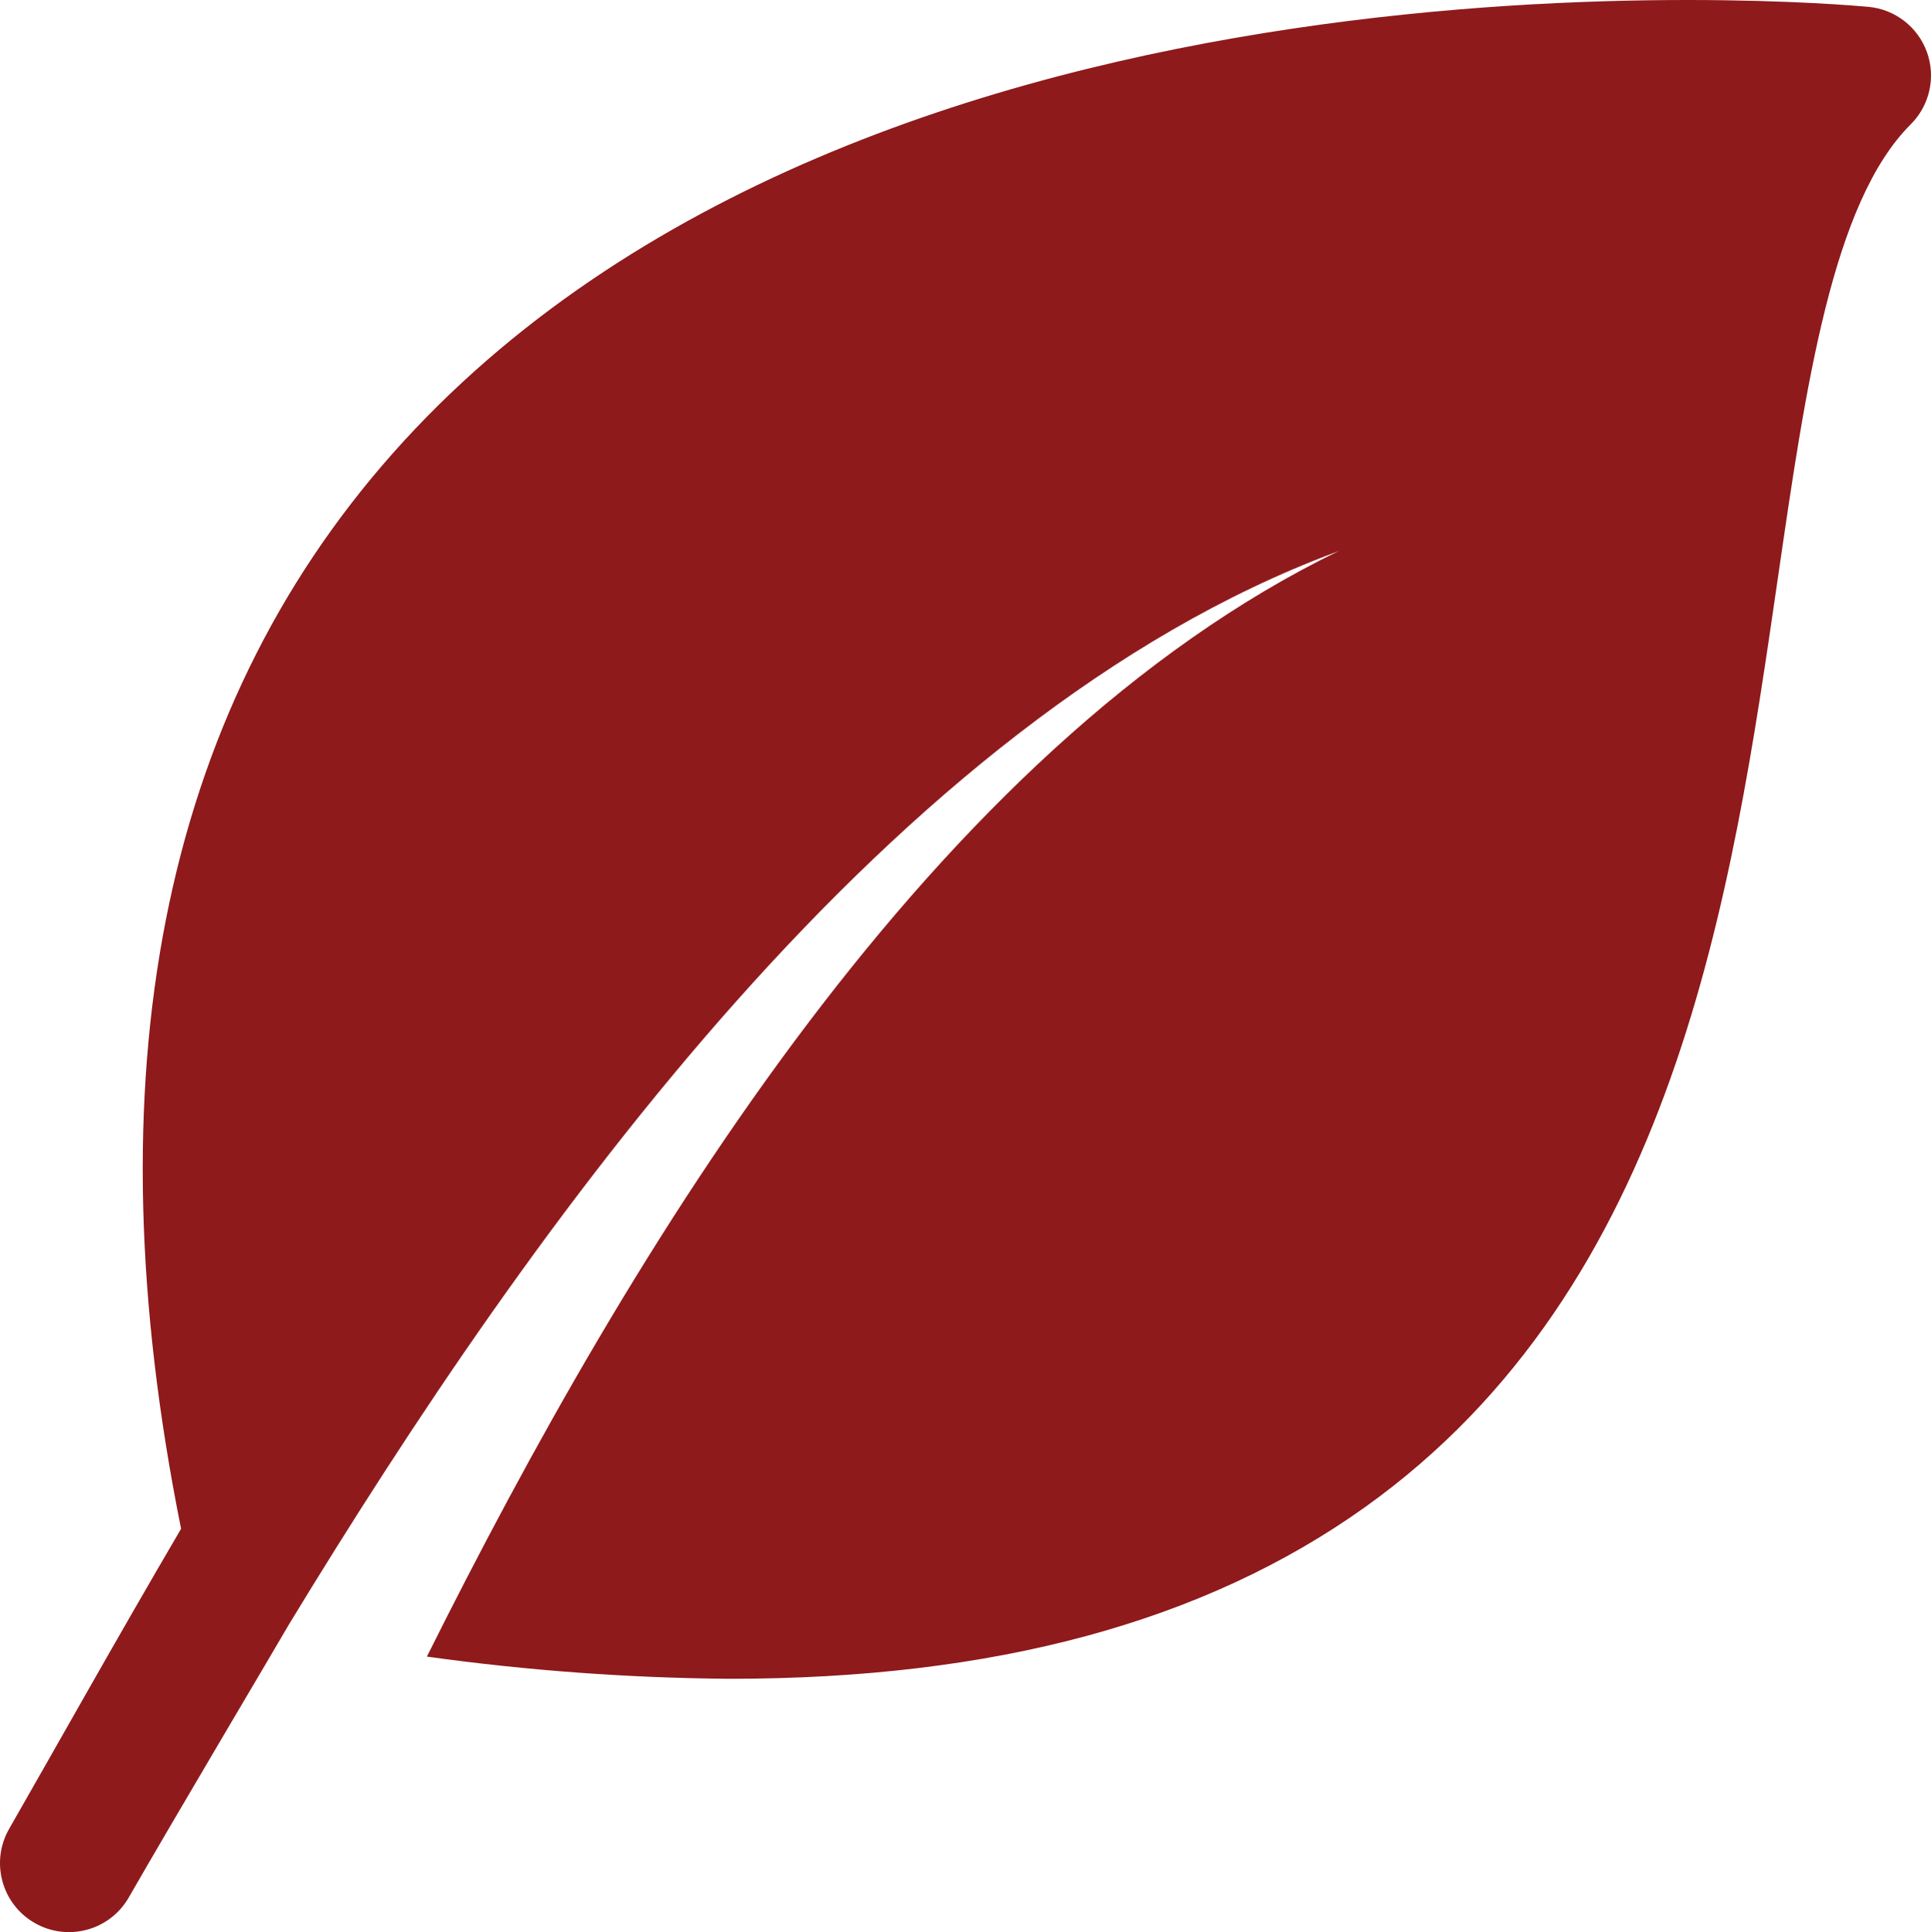 <svg viewBox="0 0 2904.46 2905.8" xmlns="http://www.w3.org/2000/svg" data-name="Layer 2" id="Layer_2">
  <defs>
    <style>
      .cls-1 {
        fill: #8f1a1c;
      }
    </style>
  </defs>
  <g data-name="Layer 1" id="Layer_1-2">
    <path d="M2898.37,78.44c-13.64-37.87-47.95-64.44-88.03-68.17-61.08-5.57-1508.55-130.93-2219.67,671.61-348.53,393.24-455.06,937.5-318.31,1617.31-98.55,168.14-185.41,323.57-258.59,451.27-28.5,49.68-11.34,113.06,38.34,141.57,49.68,28.5,113.06,11.34,141.57-38.34h0c66.39-115.78,238.55-405.83,241.01-410.81,365.56-601.15,906.57-1362.8,1572.55-1611.73,2.06-.77,4.88-1.97,7.16-2.86-610.28,296.07-1064.31,1045.87-1372.34,1663.15,151.02,21.03,303.25,32.18,455.72,33.38,397.9,0,713.35-85.6,954.85-257.76,466.89-332.72,552.49-922.23,621.27-1395.9,42.24-291.44,82.26-566.72,200.07-684.17,28.47-28.4,37.99-70.69,24.41-108.55Z" class="cls-1" data-name="Pure Bioactive Collagen Peptides" id="Pure_Bioactive_Collagen_Peptides"></path>
  </g>
</svg>